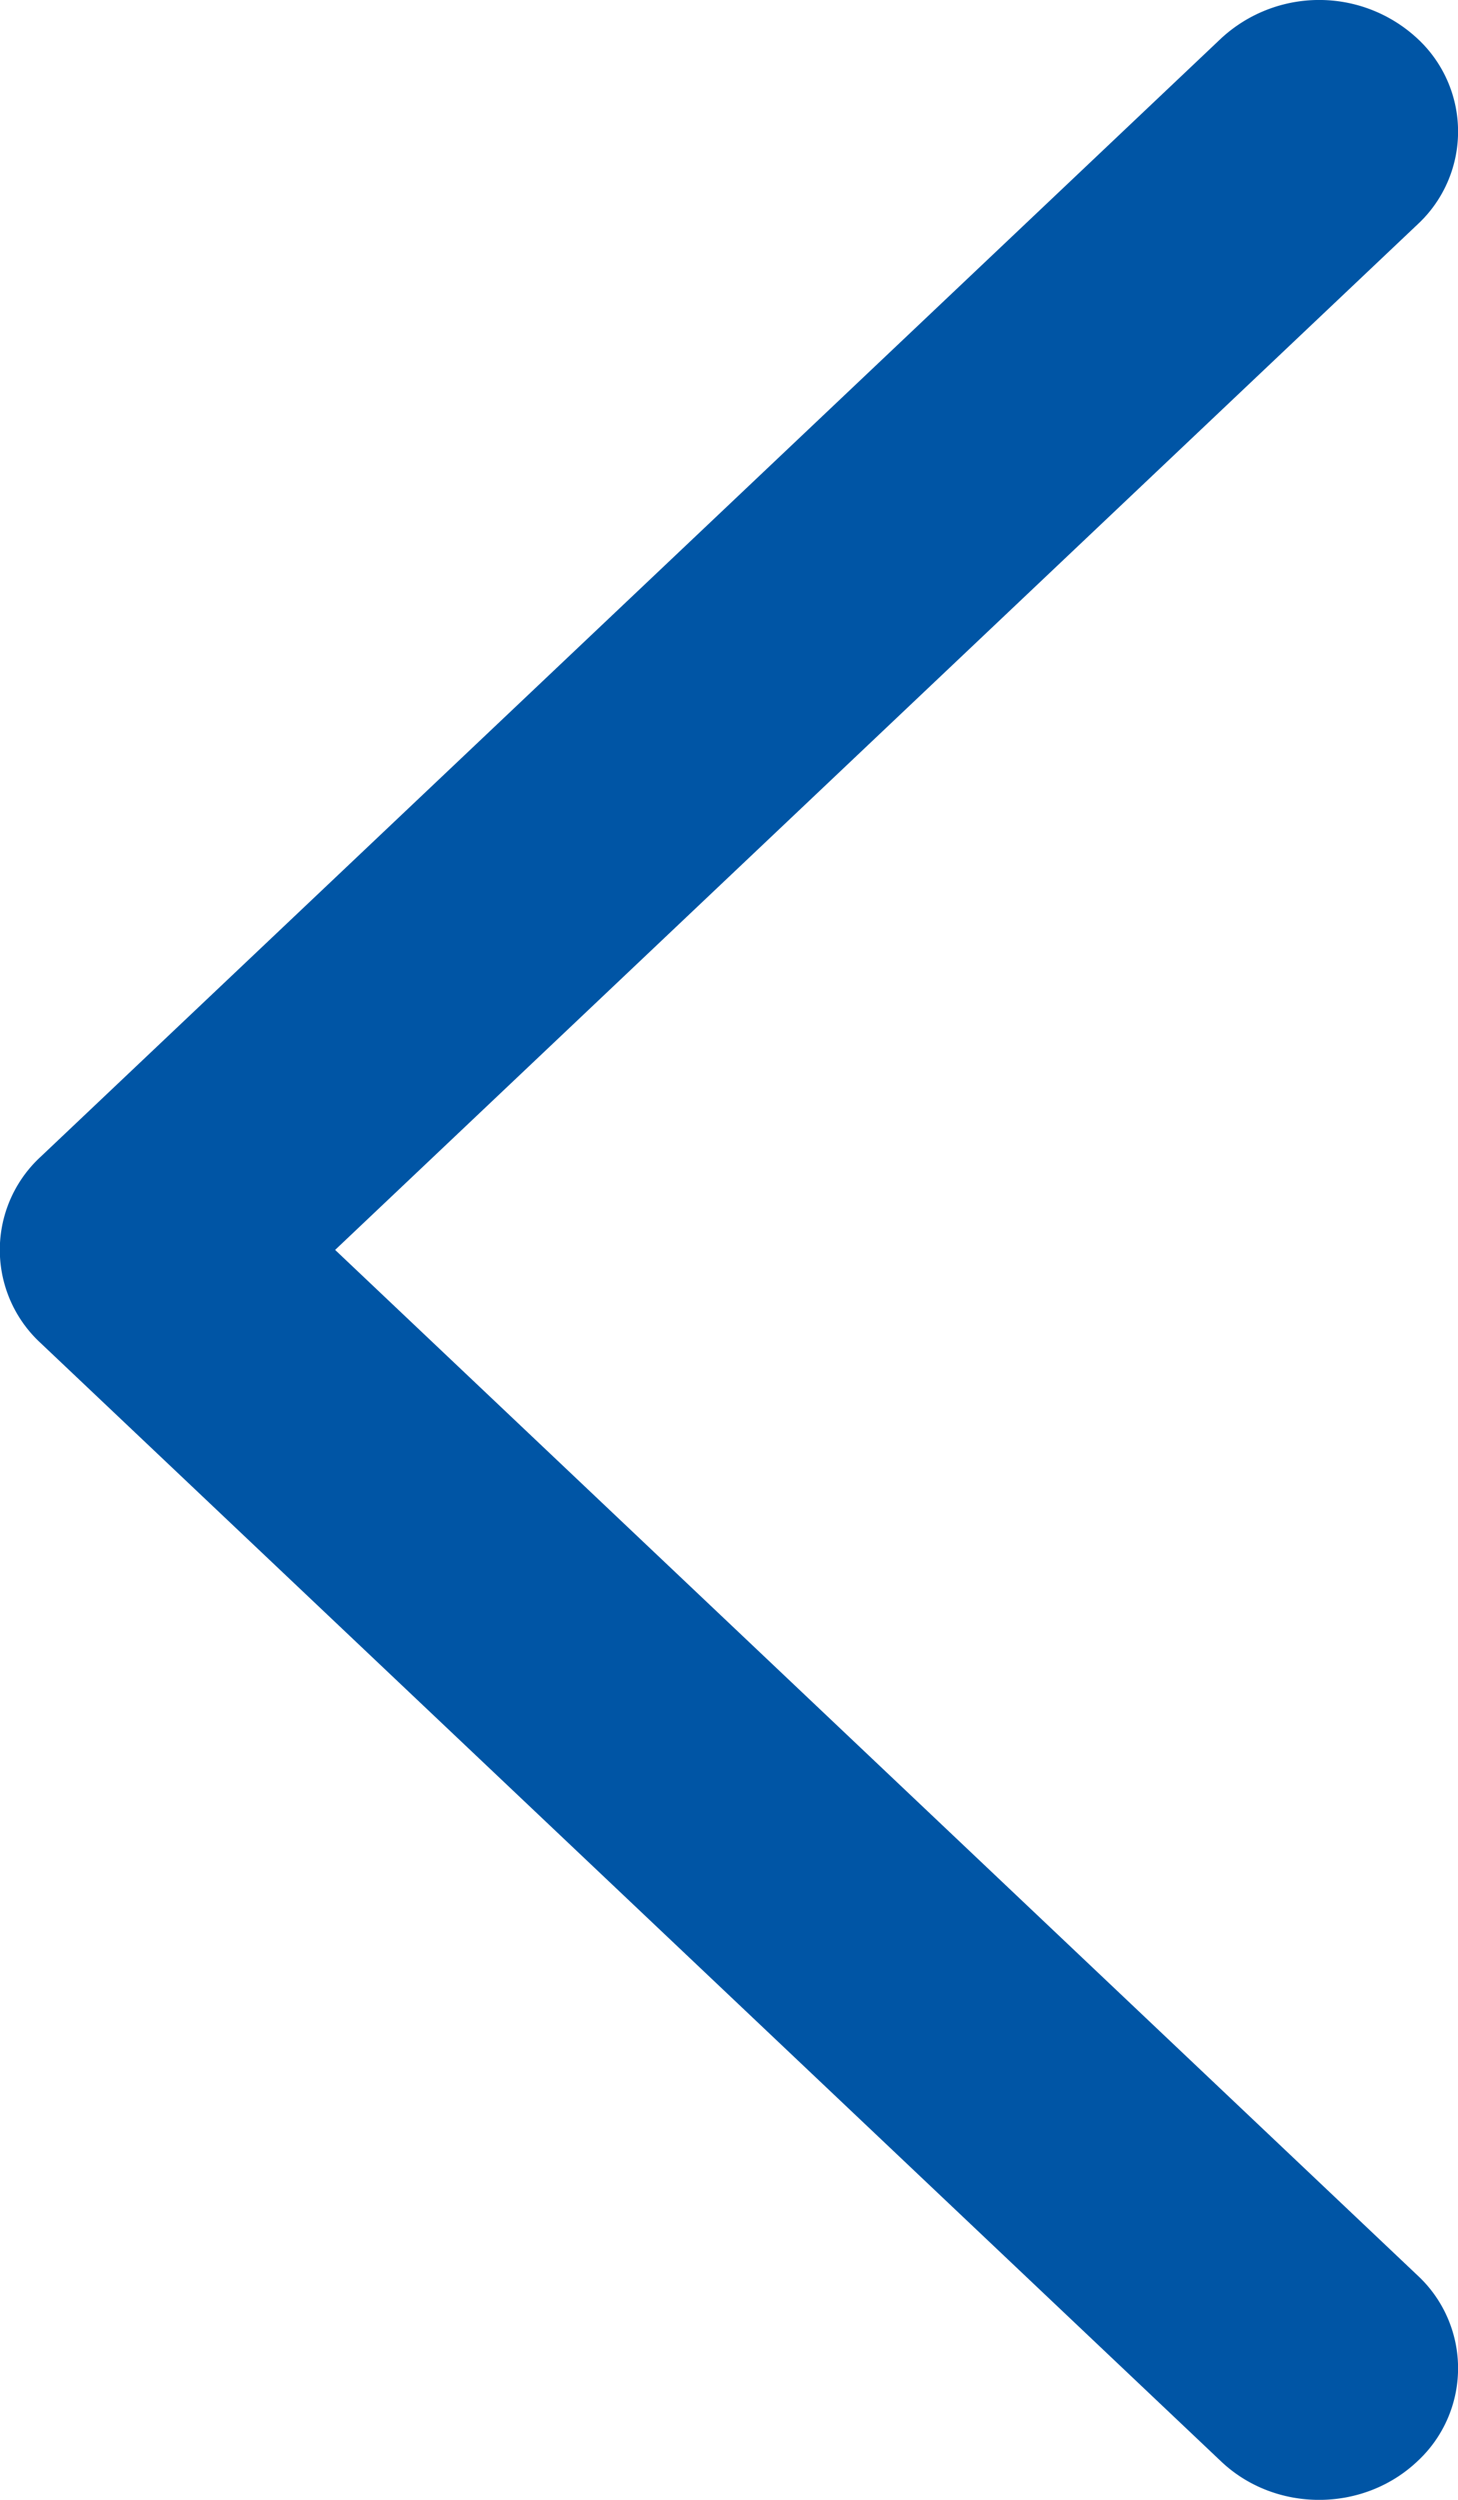 <svg xmlns="http://www.w3.org/2000/svg" width="7" height="12" viewBox="0 0 7 12">
    <path fill="#0055A5" fill-rule="nonzero" d="M6.805 1.078a.608.608 0 0 0 0-.893.693.693 0 0 0-.943 0L.195 5.553a.608.608 0 0 0 0 .894l5.667 5.368c.26.247.682.247.943 0a.608.608 0 0 0 0-.893L1.609 6l5.196-4.922z"/>
</svg>
